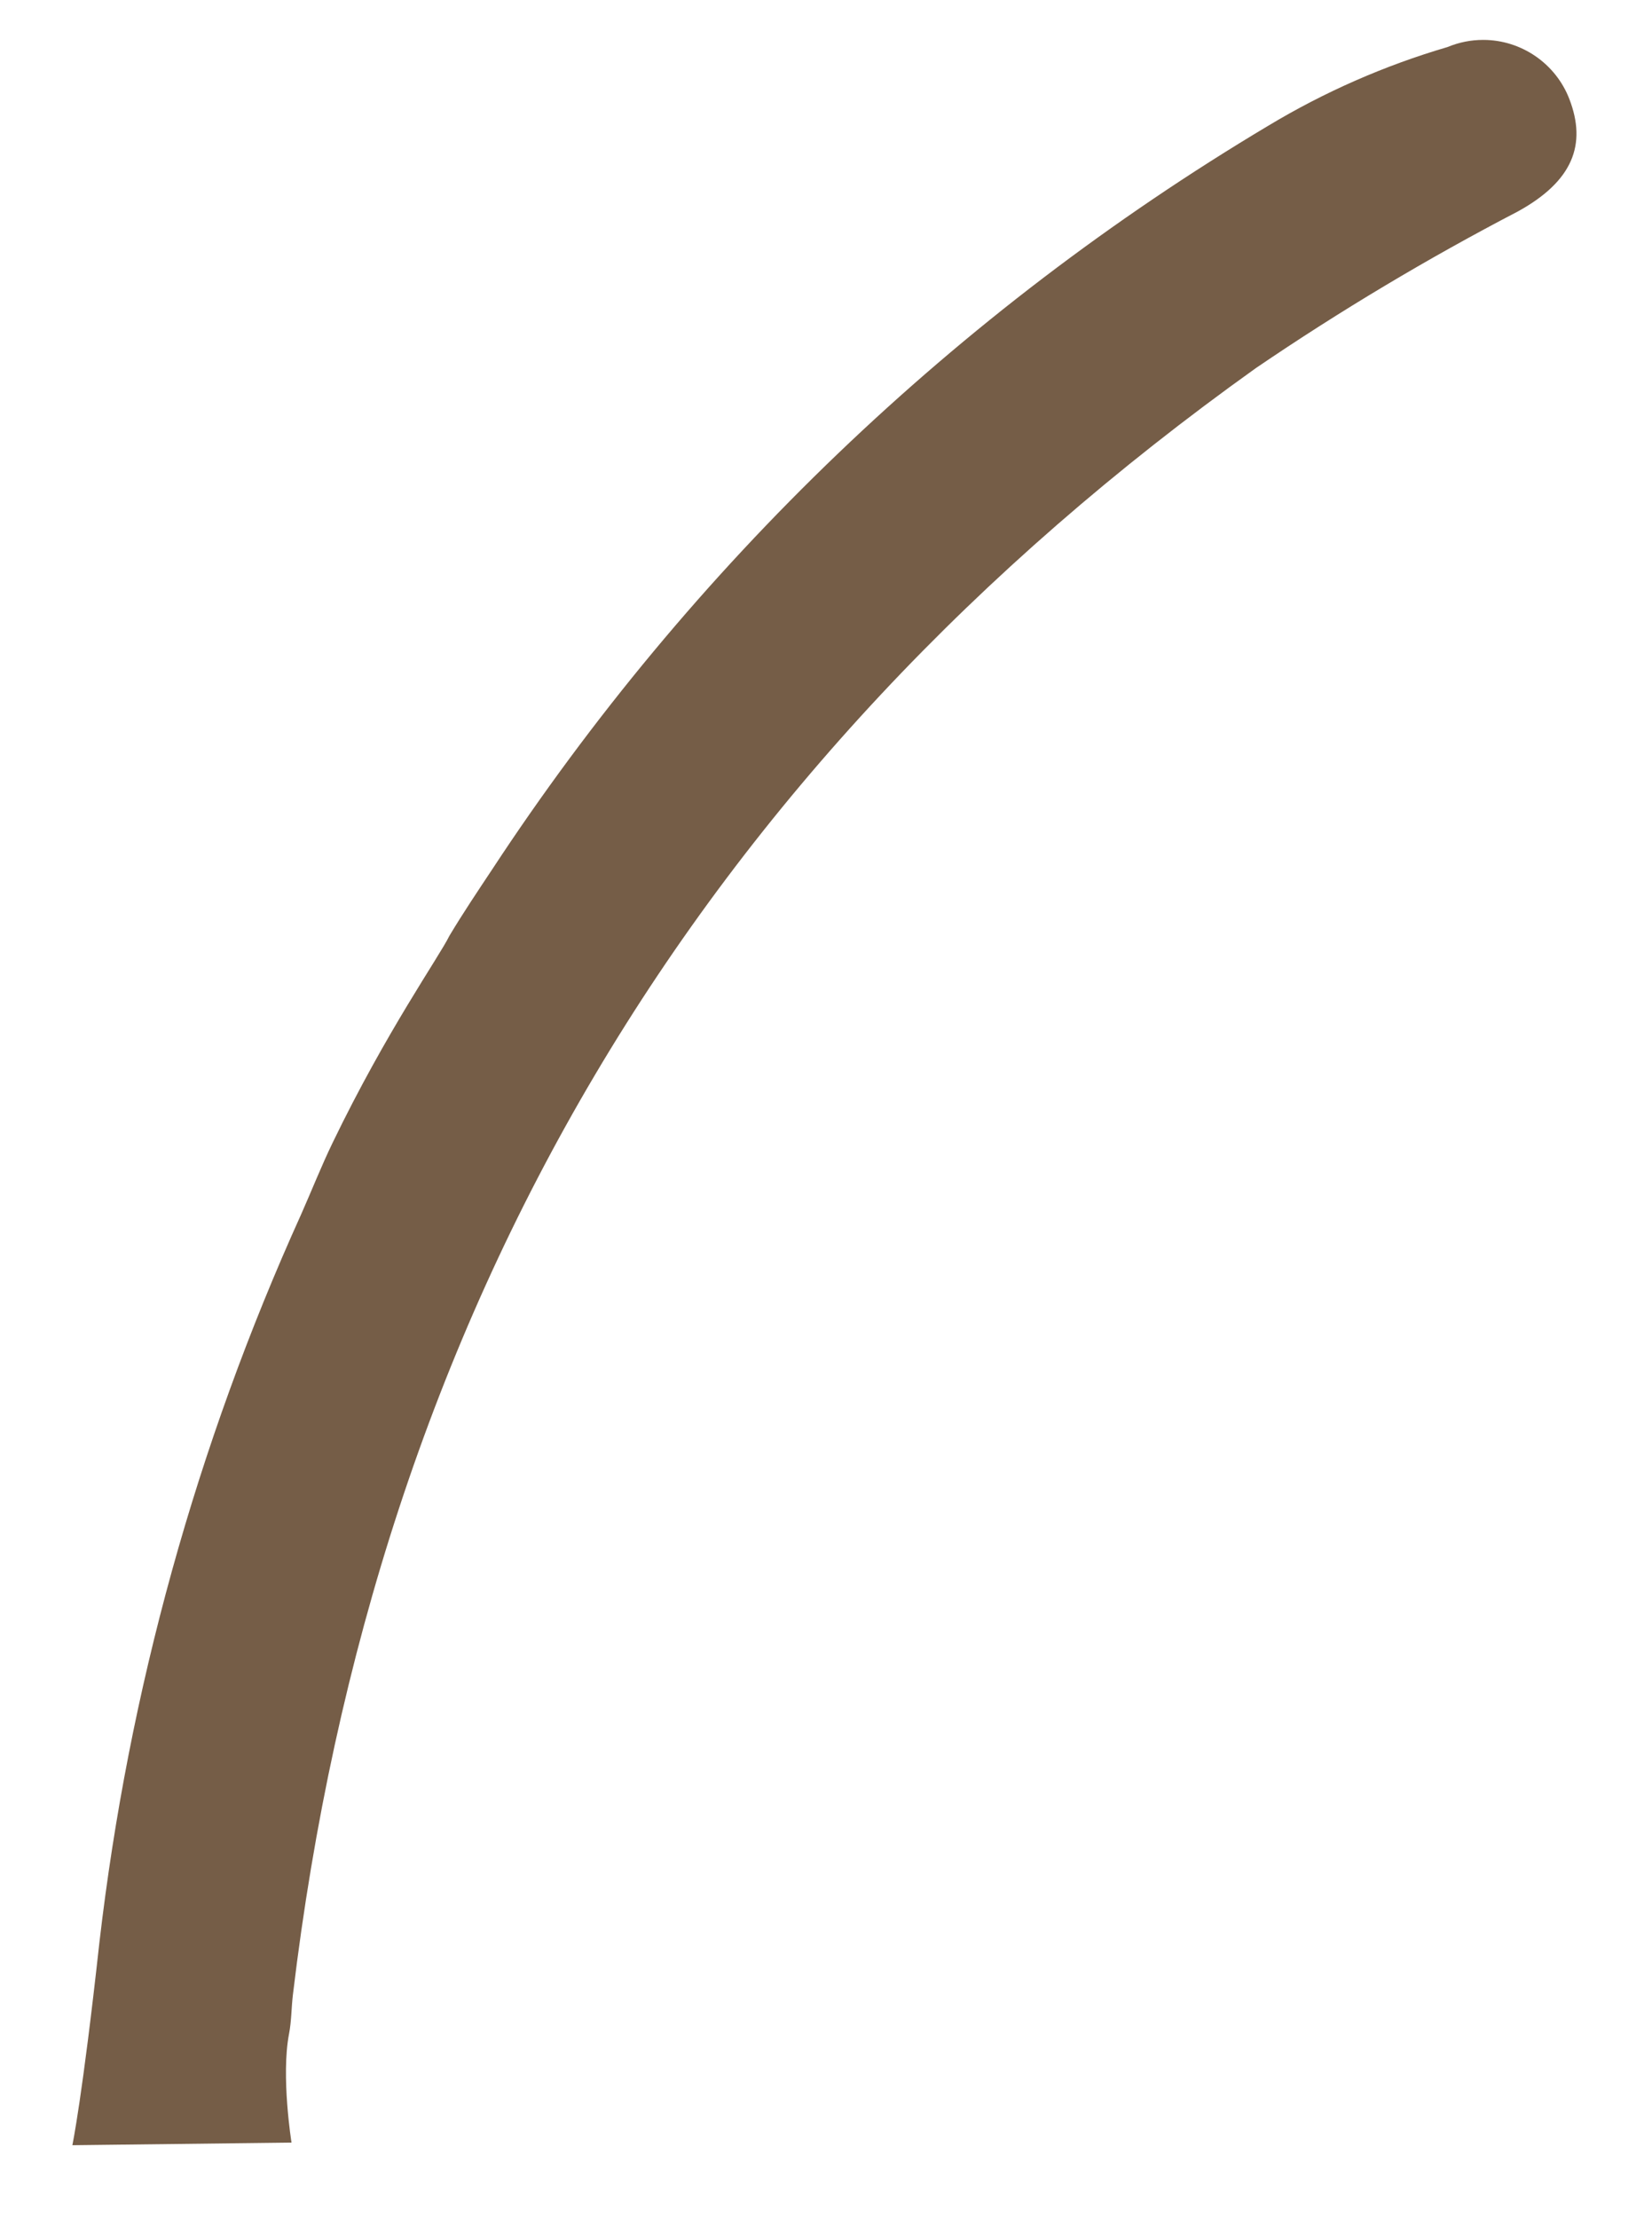 <?xml version="1.0" encoding="UTF-8" standalone="no"?>
<!DOCTYPE svg PUBLIC "-//W3C//DTD SVG 1.1//EN" "http://www.w3.org/Graphics/SVG/1.1/DTD/svg11.dtd">
<svg width="38" height="51" viewBox="0 0 38 51" version="1.1" xmlns="http://www.w3.org/2000/svg" xmlns:xlink="http://www.w3.org/1999/xlink" xml:space="preserve" xmlns:serif="http://www.serif.com/" style="fill-rule:evenodd;clip-rule:evenodd;stroke-linejoin:round;stroke-miterlimit:2;">
    <g transform="matrix(1,0,0,1,-110.53,0)">
					<g transform="matrix(0.371,0,0,0.506,54.876,0)">
						<g transform="matrix(2.695,0,0,1.976,30.907,177.778)">
							<path d="M45.859,-40.639C45.859,-40.639 46.085,-41.699 46.481,-45.299C47.152,-51.085 48.717,-56.733 51.12,-62.039C51.364,-62.589 51.585,-63.15 51.848,-63.694C53.089,-66.262 54.298,-67.967 54.533,-68.449C54.843,-68.967 55.181,-69.47 55.515,-69.973C60.095,-76.95 66.198,-82.797 73.365,-87.073C74.66,-87.853 76.05,-88.463 77.5,-88.888C77.759,-88.996 78.036,-89.051 78.317,-89.051C79.194,-89.051 79.986,-88.507 80.3,-87.688C80.7,-86.648 80.383,-85.805 79.116,-85.107C77.039,-84.026 75.027,-82.824 73.091,-81.507C60.199,-72.302 52.813,-59.833 50.933,-44.1C50.897,-43.8 50.901,-43.494 50.844,-43.2C50.656,-42.224 50.901,-40.699 50.901,-40.699L45.859,-40.639Z" style="fill:rgb(117,93,71);fill-rule:nonzero;"/>
						</g>
					</g>
				</g>
</svg>
